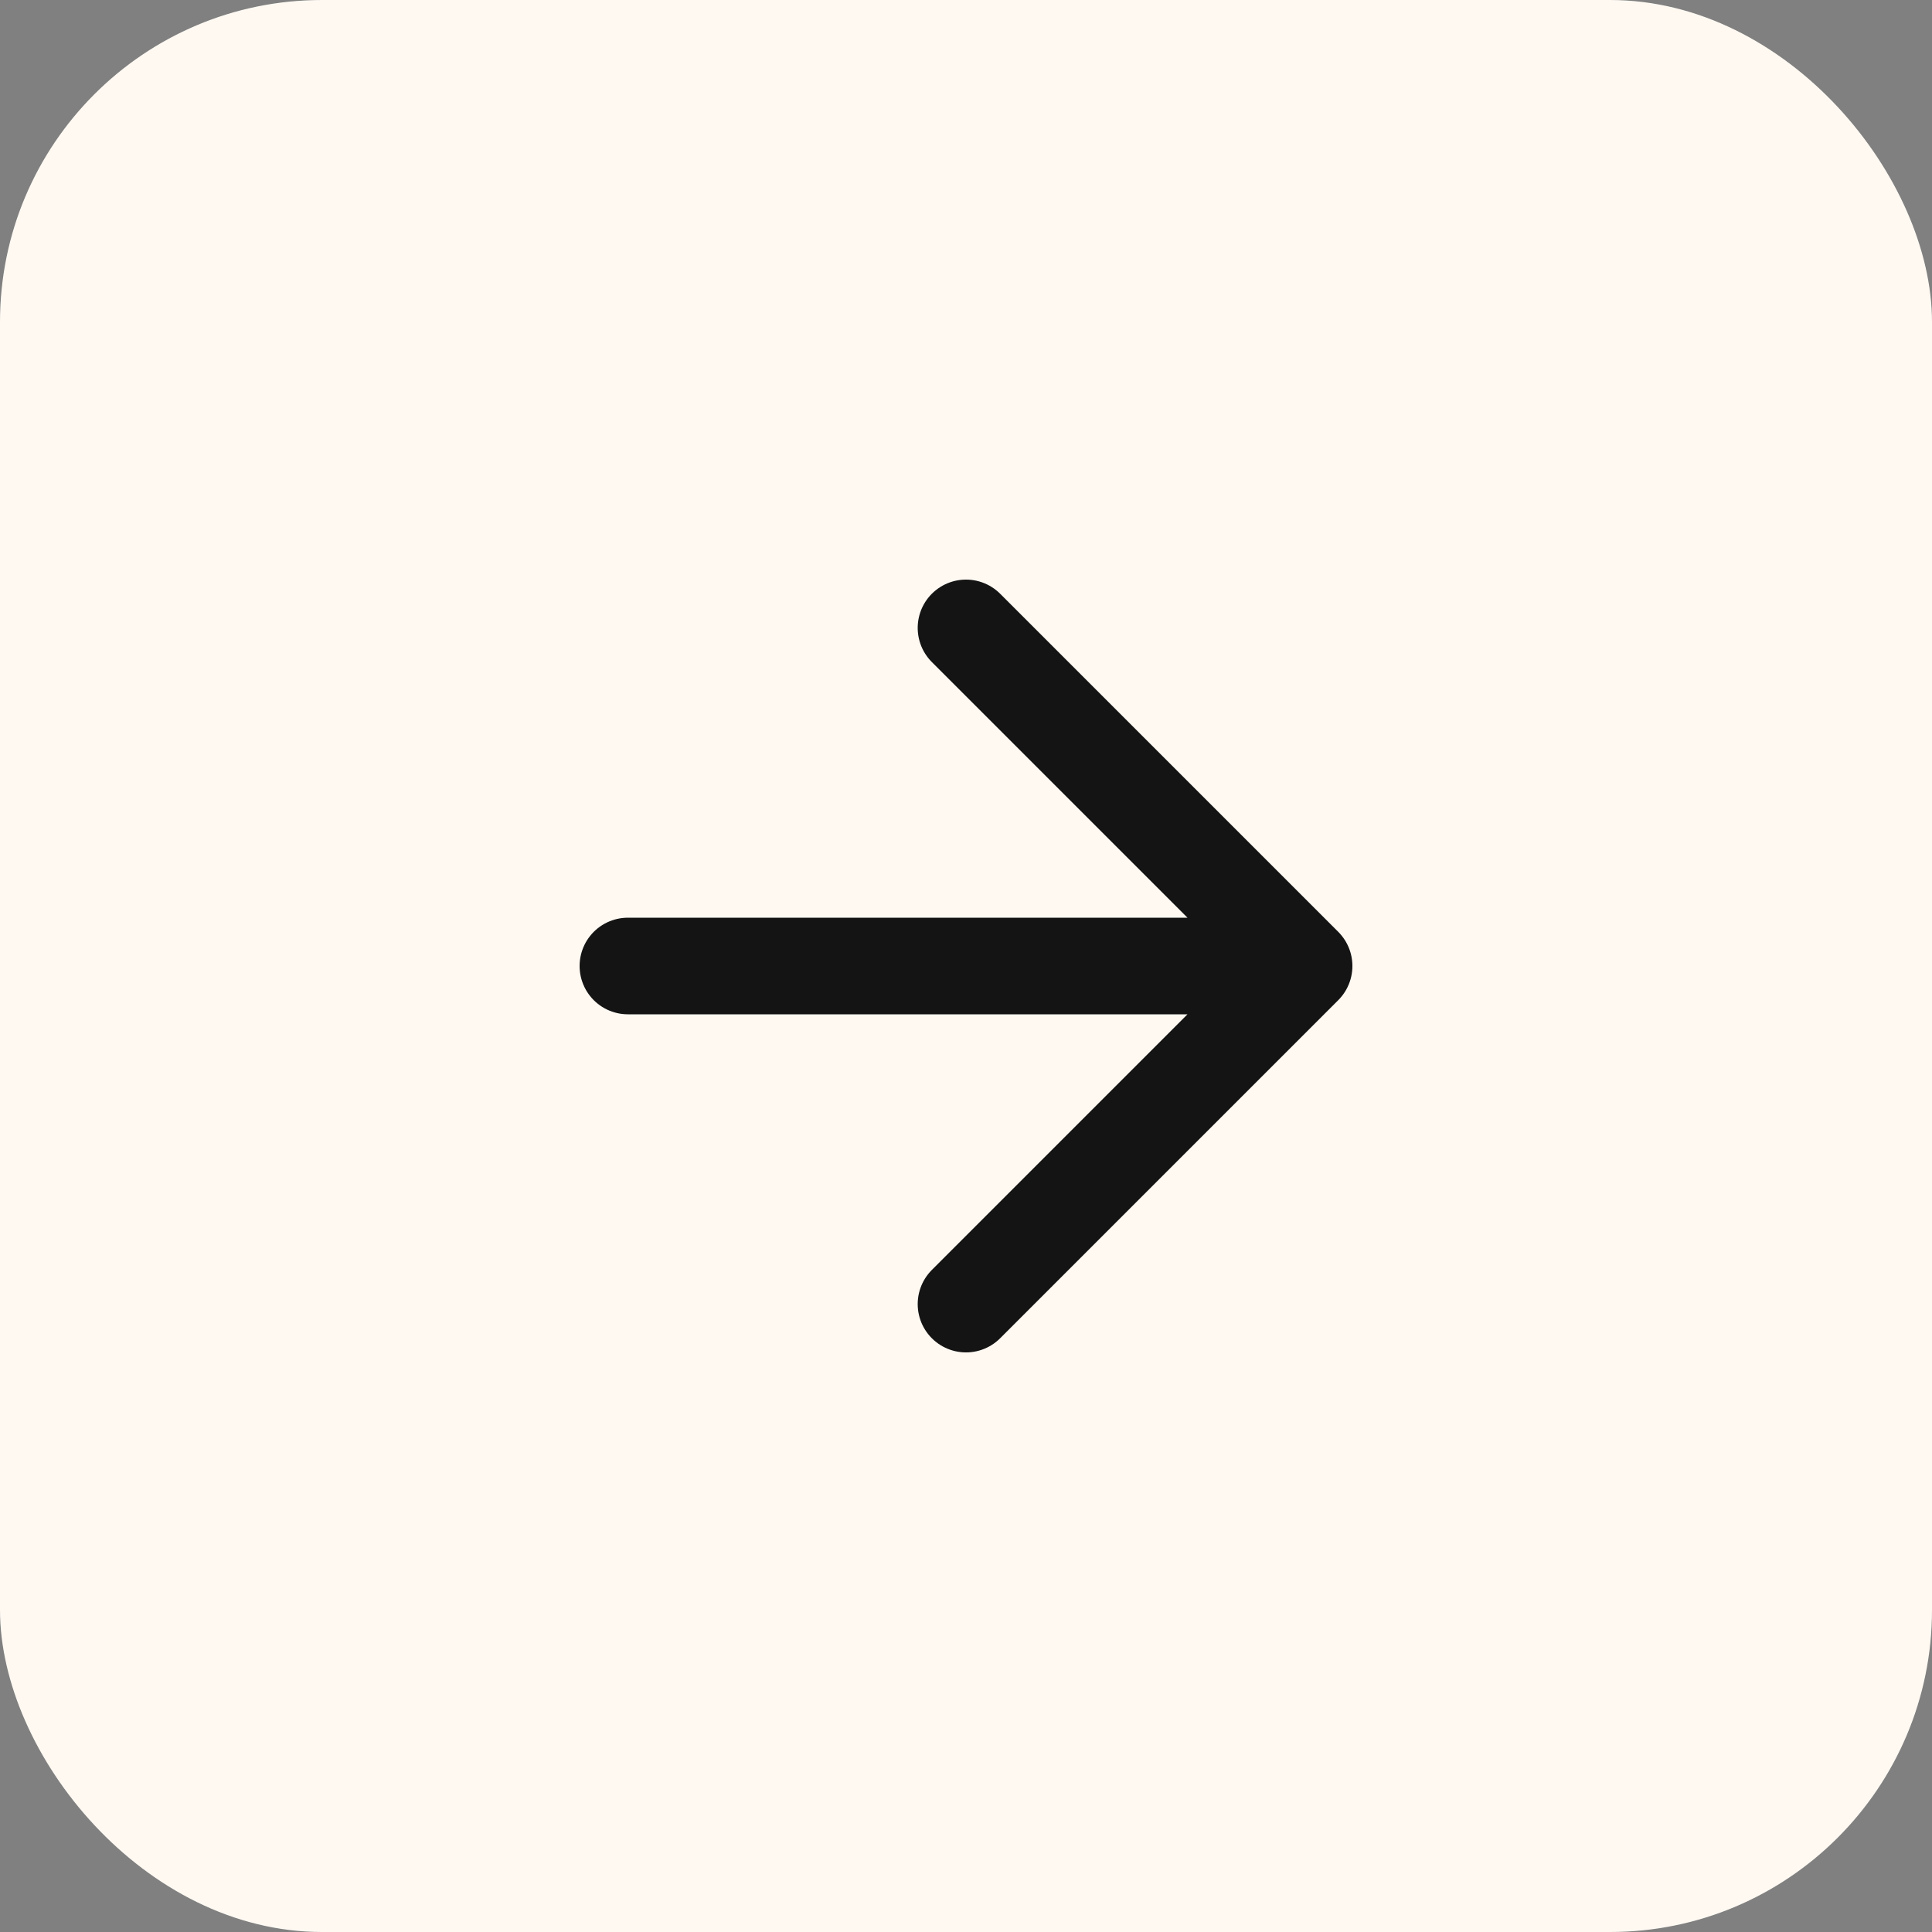 <?xml version="1.0" encoding="UTF-8"?> <svg xmlns="http://www.w3.org/2000/svg" width="30" height="30" viewBox="0 0 30 30" fill="none"><rect x="0" y="0" width="30" height="30" fill="#808080" stroke="none"/><rect width="30" height="30" rx="5" fill="#FFF9F2"></rect><path d="M9.75 15H20.25M20.25 15L15 9.75M20.25 15L15 20.25" stroke="#141414" stroke-width="1.5" stroke-linecap="round" stroke-linejoin="round"></path></svg> 